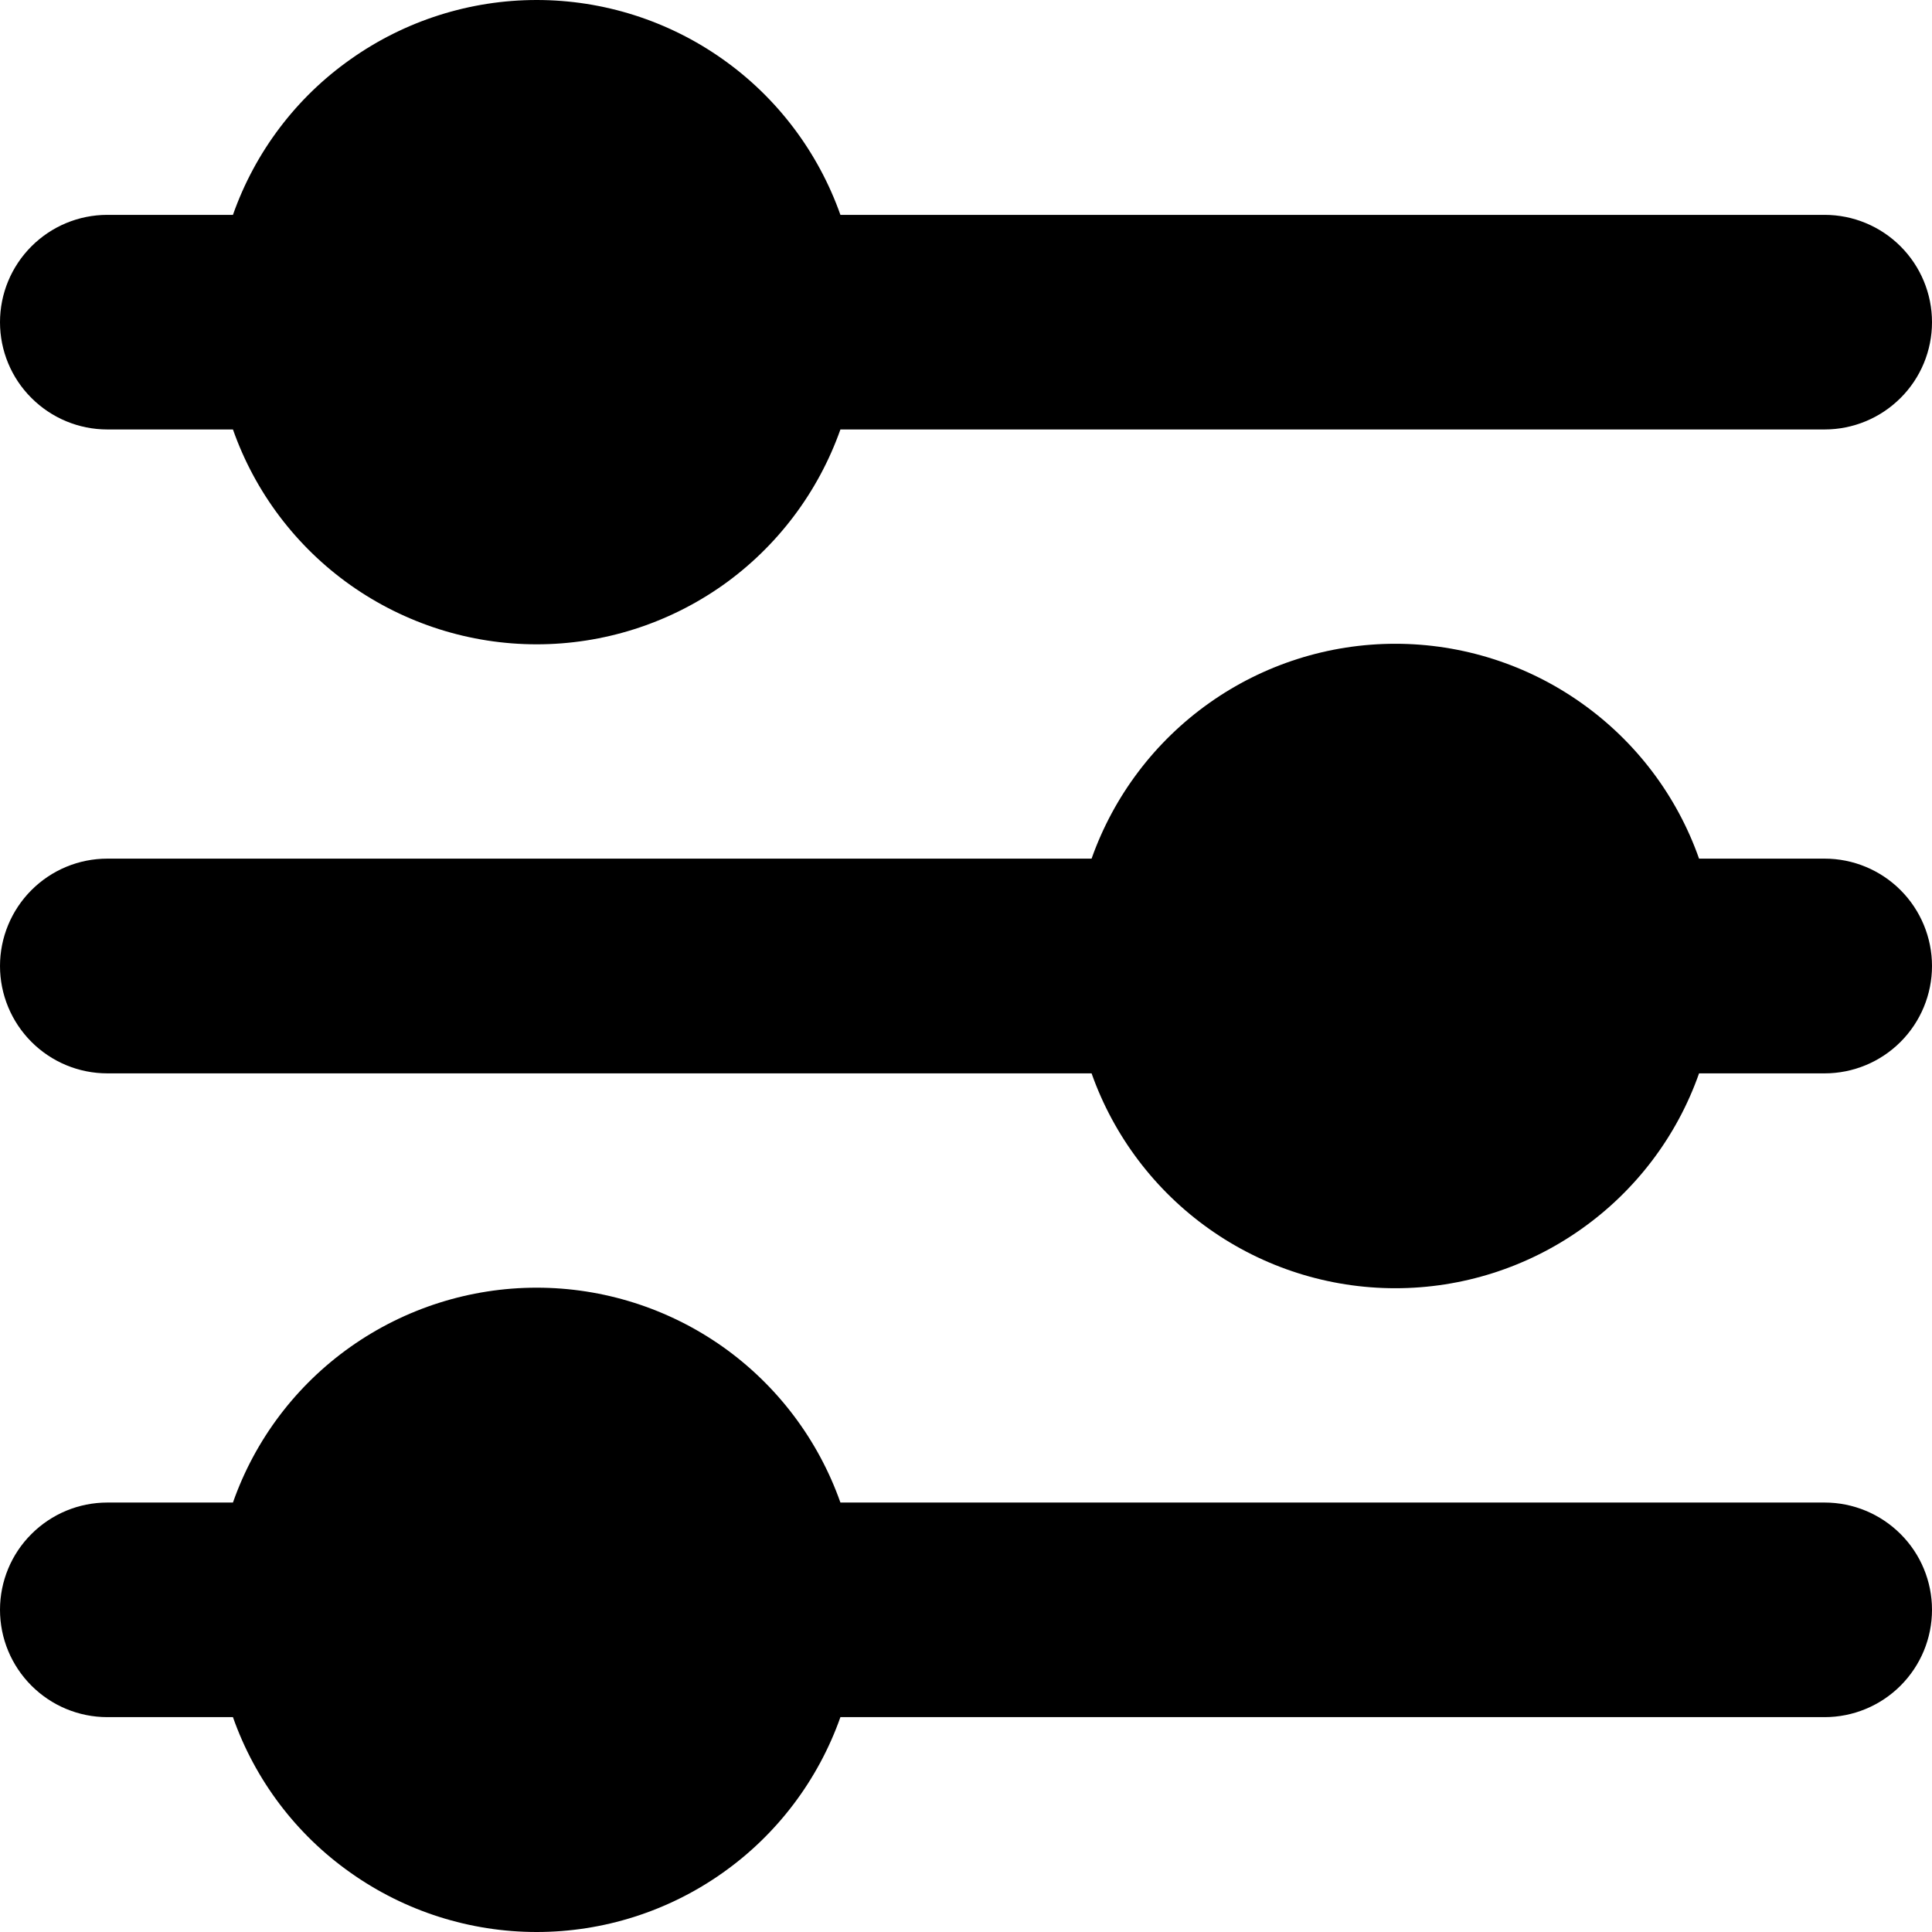 <svg width="14" height="14" viewBox="0 0 14 14" fill="none" xmlns="http://www.w3.org/2000/svg">
<path fill-rule="evenodd" clip-rule="evenodd" d="M13.222 3.112C13.428 3.112 13.626 3.03 13.772 2.884C13.918 2.739 14 2.541 14 2.335C14 2.128 13.918 1.931 13.772 1.785C13.626 1.639 13.428 1.557 13.222 1.557H6.09C5.929 1.102 5.631 0.707 5.237 0.429C4.843 0.15 4.372 0 3.889 0C3.406 0 2.935 0.15 2.541 0.429C2.146 0.707 1.848 1.102 1.688 1.557H0.778C0.571 1.557 0.374 1.639 0.228 1.785C0.082 1.931 0 2.128 0 2.335C0 2.541 0.082 2.739 0.228 2.884C0.374 3.03 0.571 3.112 0.778 3.112H1.688C1.848 3.567 2.146 3.962 2.541 4.241C2.935 4.519 3.406 4.669 3.889 4.669C4.372 4.669 4.843 4.519 5.237 4.241C5.631 3.962 5.929 3.567 6.09 3.112H13.222ZM13.222 7.778C13.428 7.778 13.626 7.696 13.772 7.55C13.918 7.404 14 7.206 14 7C14 6.794 13.918 6.596 13.772 6.45C13.626 6.304 13.428 6.222 13.222 6.222H12.312C12.152 5.767 11.854 5.373 11.459 5.094C11.065 4.815 10.594 4.665 10.111 4.665C9.628 4.665 9.157 4.815 8.763 5.094C8.369 5.373 8.071 5.767 7.91 6.222H0.778C0.571 6.222 0.374 6.304 0.228 6.45C0.082 6.596 0 6.794 0 7C0 7.206 0.082 7.404 0.228 7.55C0.374 7.696 0.571 7.778 0.778 7.778H7.91C8.071 8.233 8.369 8.627 8.763 8.906C9.157 9.185 9.628 9.335 10.111 9.335C10.594 9.335 11.065 9.185 11.459 8.906C11.854 8.627 12.152 8.233 12.312 7.778H13.222ZM13.222 12.443C13.428 12.443 13.626 12.361 13.772 12.215C13.918 12.069 14 11.872 14 11.665C14 11.459 13.918 11.261 13.772 11.116C13.626 10.97 13.428 10.888 13.222 10.888H6.09C5.929 10.432 5.631 10.038 5.237 9.759C4.843 9.481 4.372 9.331 3.889 9.331C3.406 9.331 2.935 9.481 2.541 9.759C2.146 10.038 1.848 10.432 1.688 10.888H0.778C0.571 10.888 0.374 10.97 0.228 11.116C0.082 11.261 0 11.459 0 11.665C0 11.872 0.082 12.069 0.228 12.215C0.374 12.361 0.571 12.443 0.778 12.443H1.688C1.848 12.898 2.146 13.293 2.541 13.571C2.935 13.85 3.406 14 3.889 14C4.372 14 4.843 13.85 5.237 13.571C5.631 13.293 5.929 12.898 6.09 12.443H13.222Z" fill="#000"/>
</svg>
